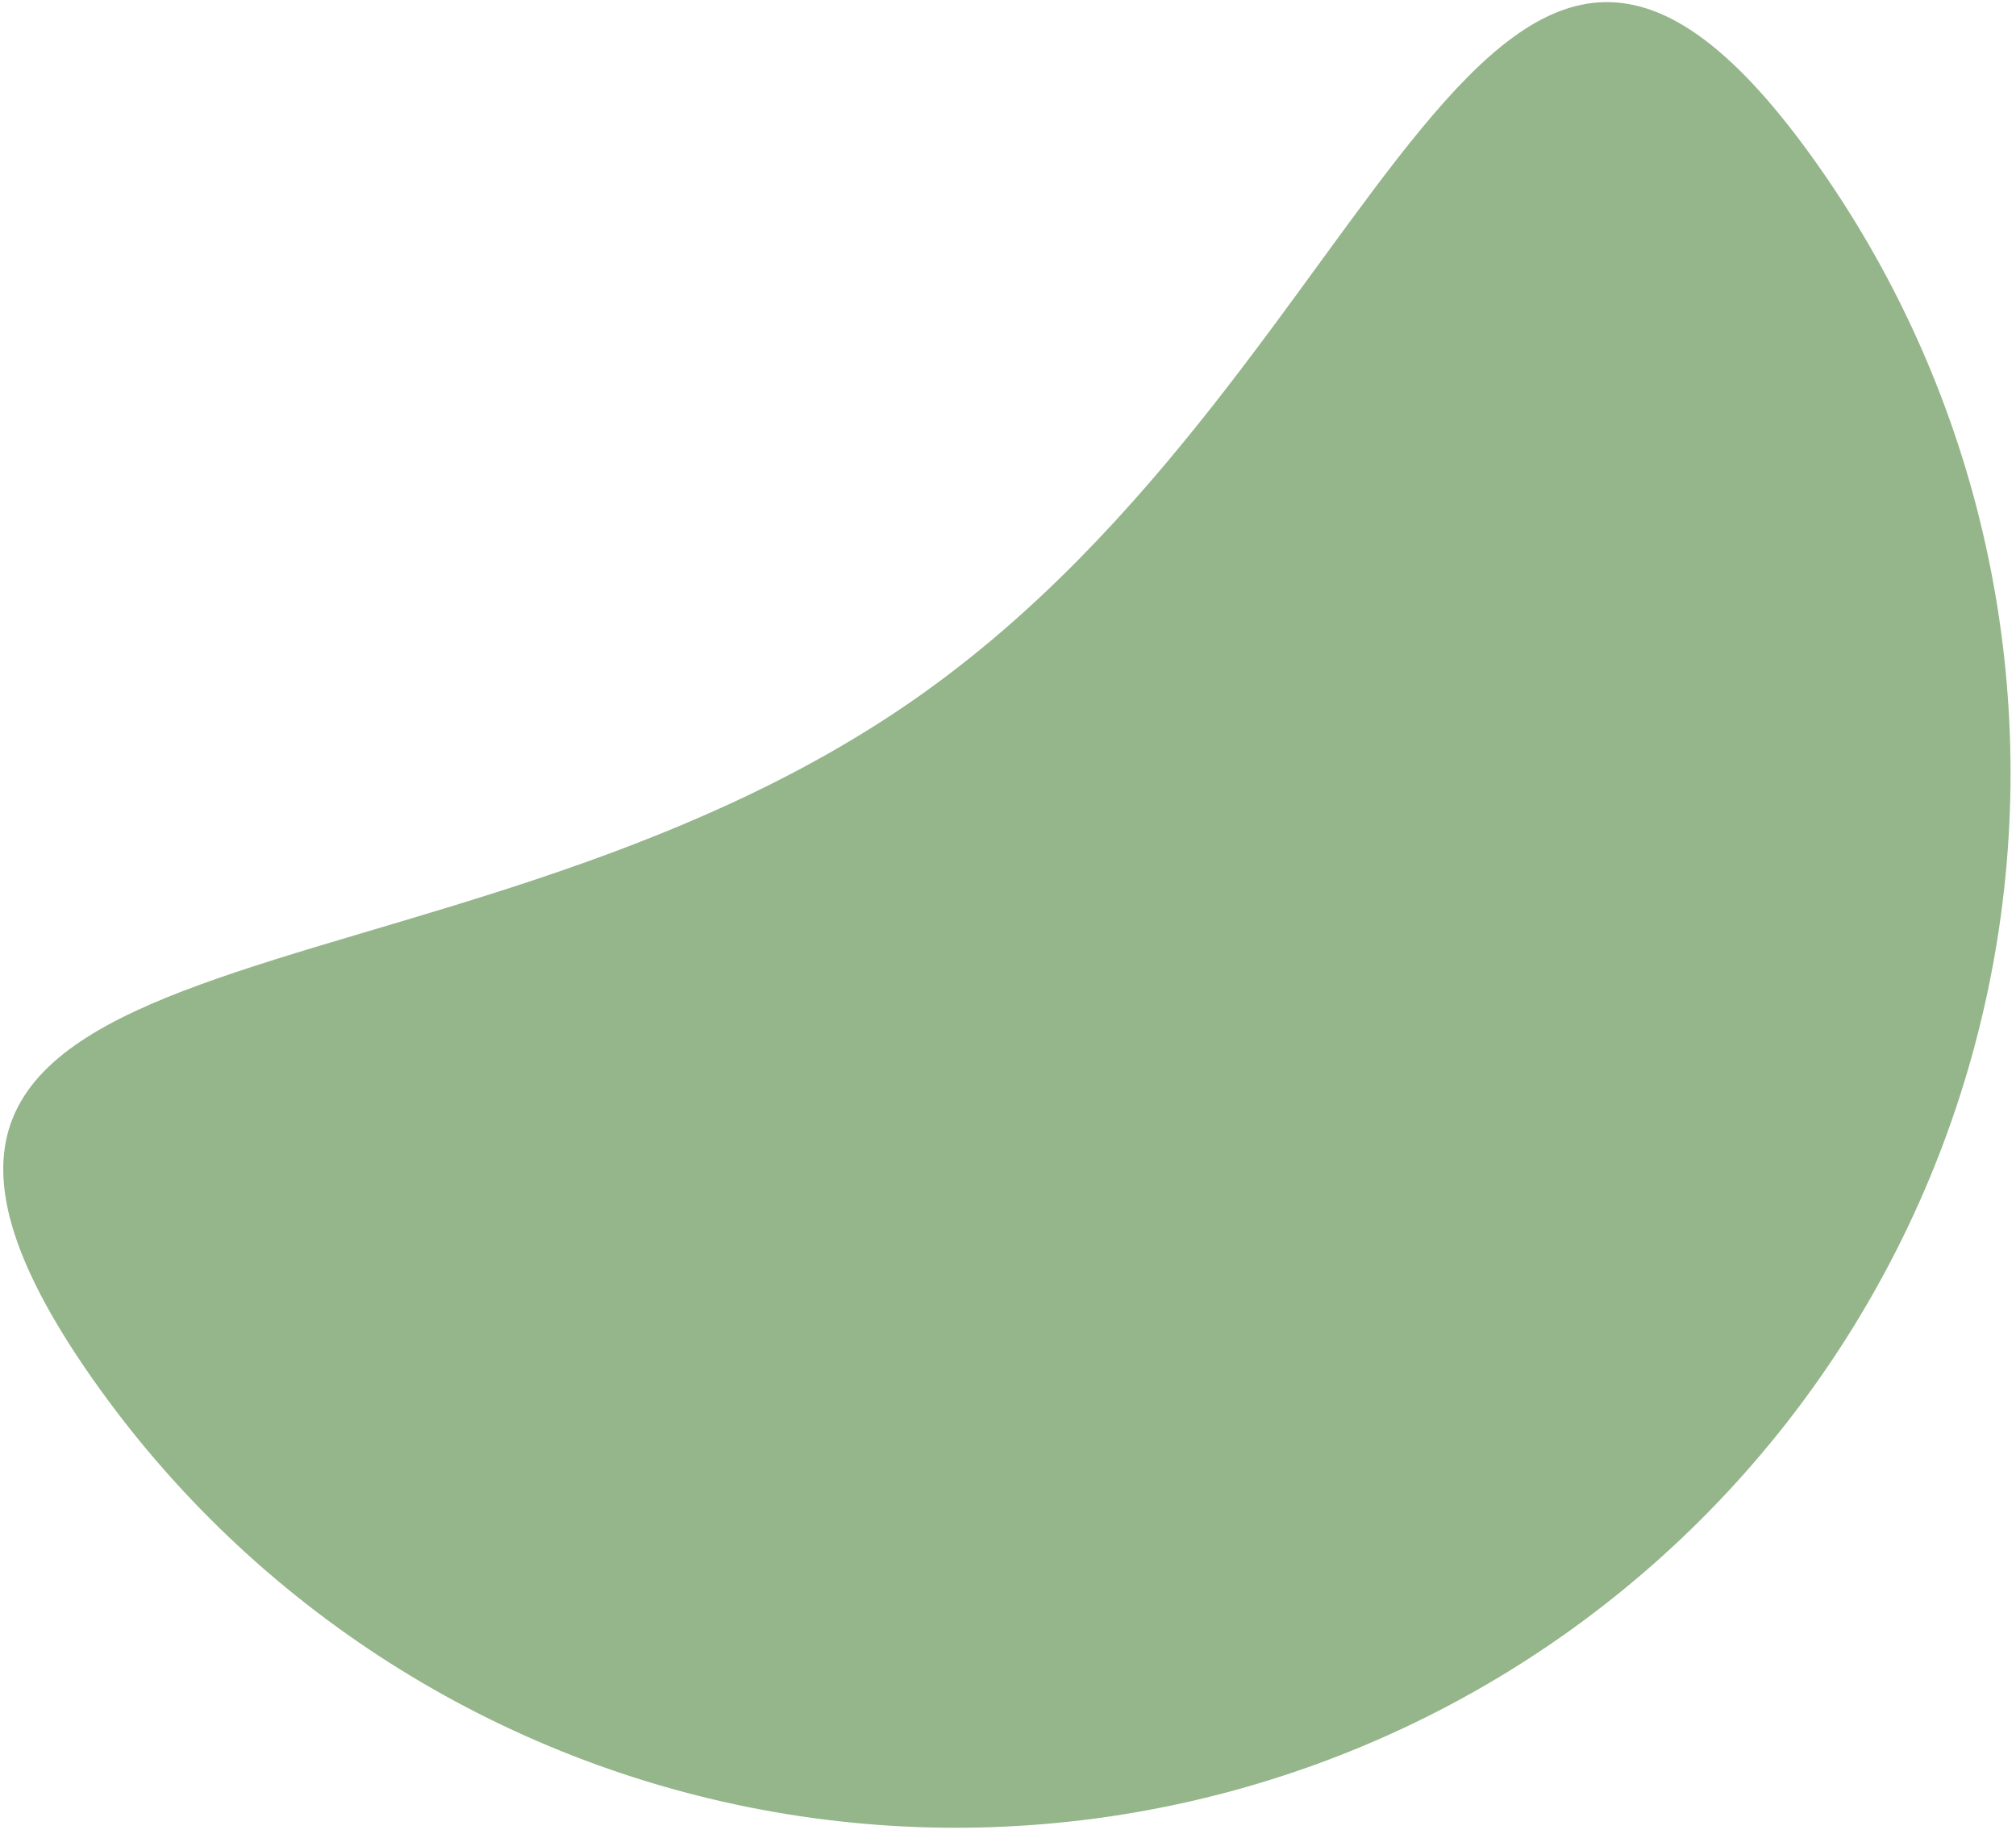 <svg width="288" height="262" viewBox="0 0 288 262" fill="none" xmlns="http://www.w3.org/2000/svg">
<path d="M130.935 99.686C199.076 51.93 212.179 -44.21 259.936 23.931C282.87 56.654 291.866 97.147 284.944 136.503C278.022 175.859 255.75 210.852 223.027 233.787C190.304 256.721 149.81 265.716 110.455 258.794C71.099 251.873 36.105 229.6 13.171 196.877C-34.586 128.736 62.794 147.443 130.935 99.686Z" fill="#95B58B"/>
</svg>
